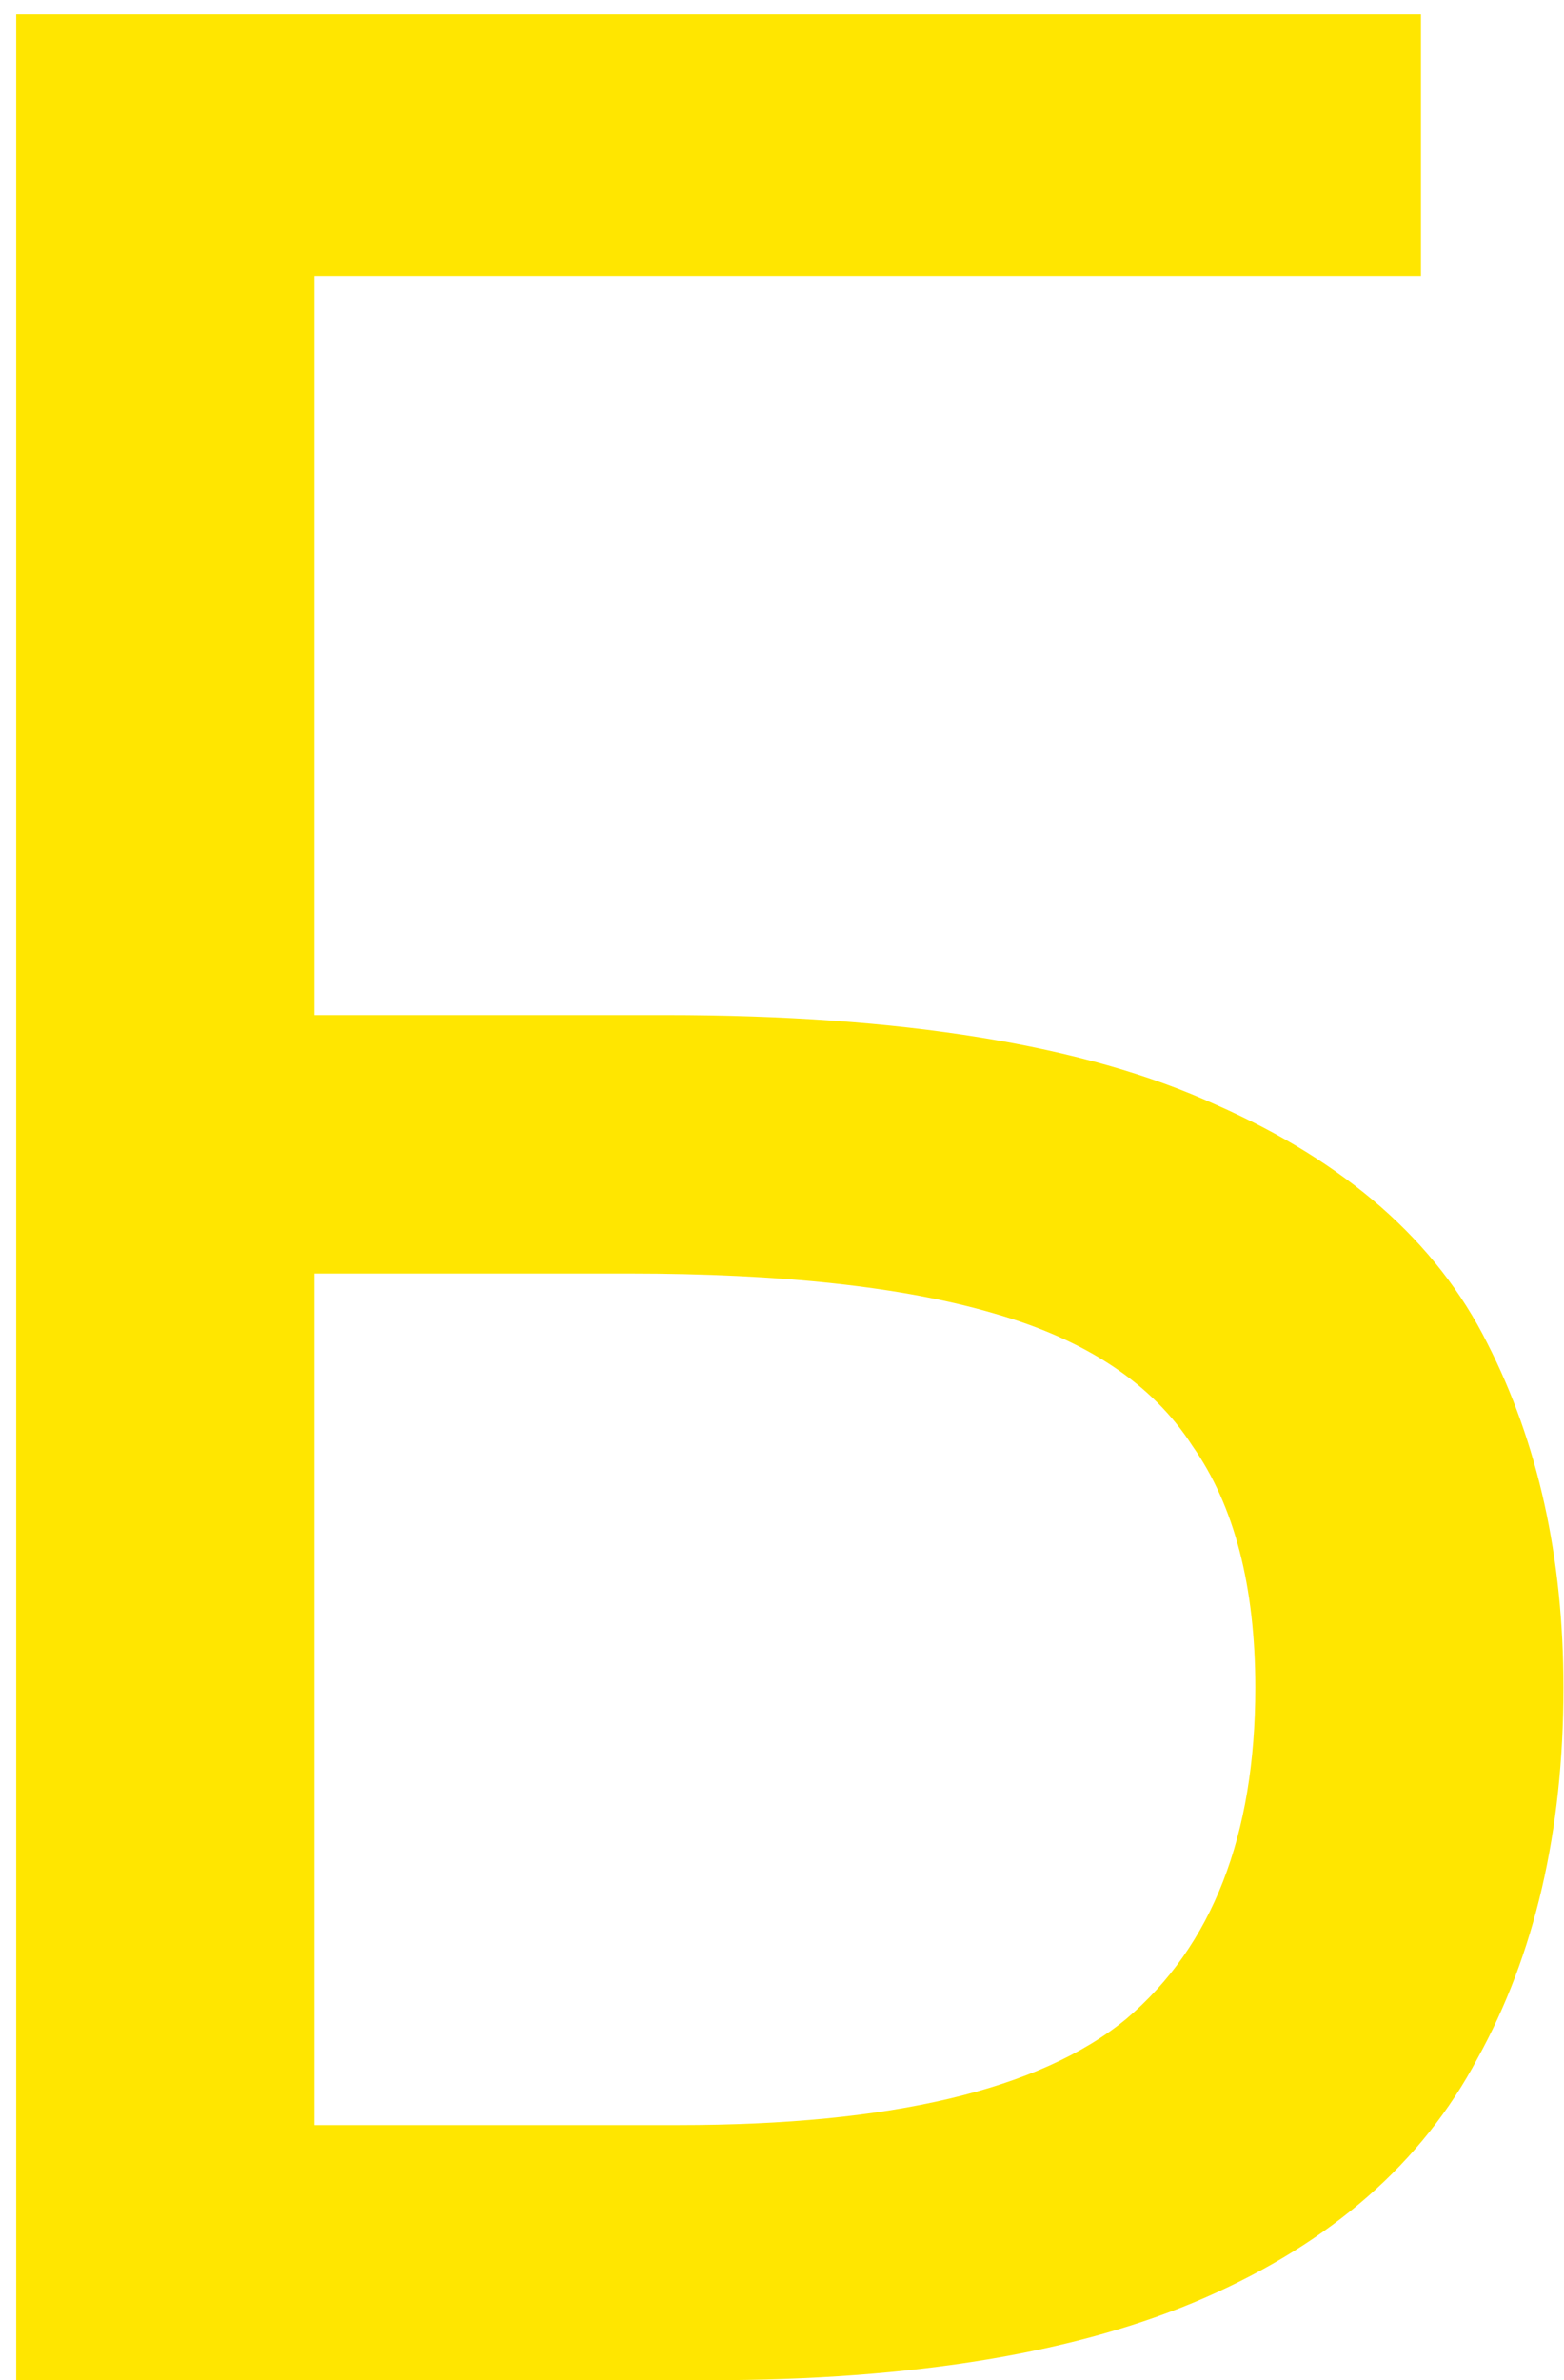 <svg width="92" height="140" viewBox="0 0 92 140" fill="#ffe600" xmlns="http://www.w3.org/2000/svg">
<path d="M0.953 140V0.849H83.586V16.245H18.493V59.706H39.151C53.053 59.706 63.837 61.46 71.503 64.968C79.168 68.346 84.496 73.023 87.484 79C90.472 84.846 91.966 91.603 91.966 99.268C91.966 107.713 90.277 114.989 86.899 121.096C83.651 127.202 78.324 131.88 70.918 135.128C63.512 138.376 53.768 140 41.685 140H0.953ZM39.931 124.994C52.404 124.994 61.174 122.915 66.241 118.757C71.308 114.47 73.841 107.973 73.841 99.268C73.841 93.292 72.607 88.549 70.139 85.041C67.8 81.403 63.902 78.805 58.445 77.246C53.118 75.686 45.972 74.907 37.007 74.907H18.493V124.994H39.931Z" />
</svg>
